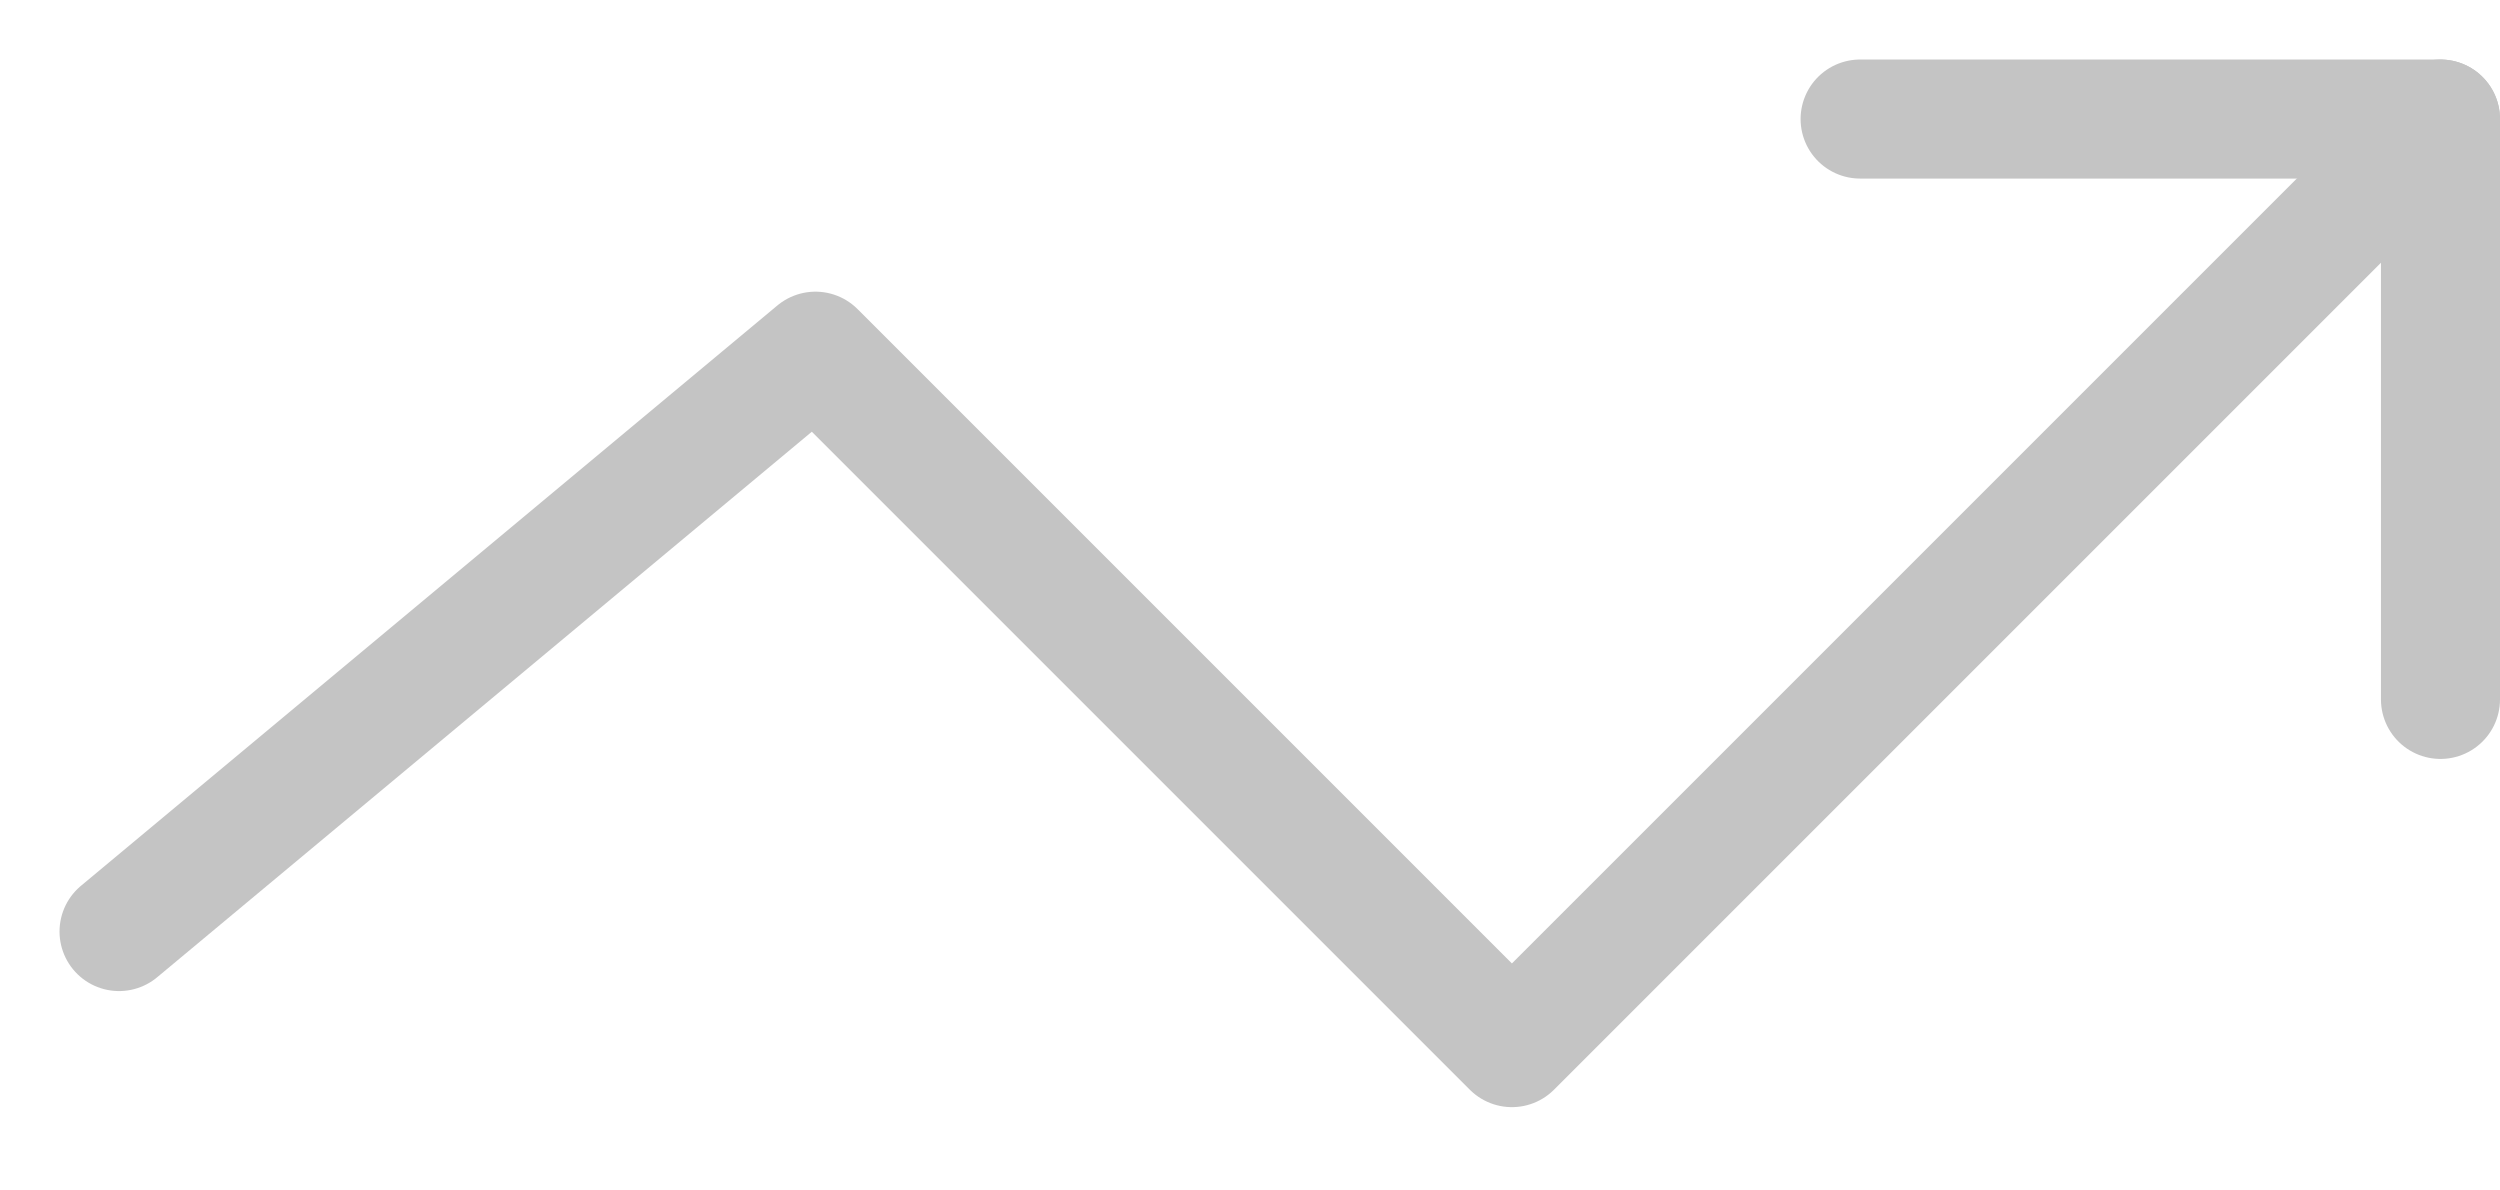 <svg width="21" height="10" viewBox="0 0 21 10" fill="none" xmlns="http://www.w3.org/2000/svg">
<g id="Layer 2">
<g id="Group">
<path id="Vector" d="M1 7.825L6.85 2.95L12.7 8.8L20.5 1" stroke="#C4C4C4" stroke-linecap="round" stroke-linejoin="round"/>
<path id="Vector_2" d="M15.625 1H20.5V5.875" stroke="#C4C4C4" stroke-linecap="round" stroke-linejoin="round"/>
</g>
</g>
</svg>
